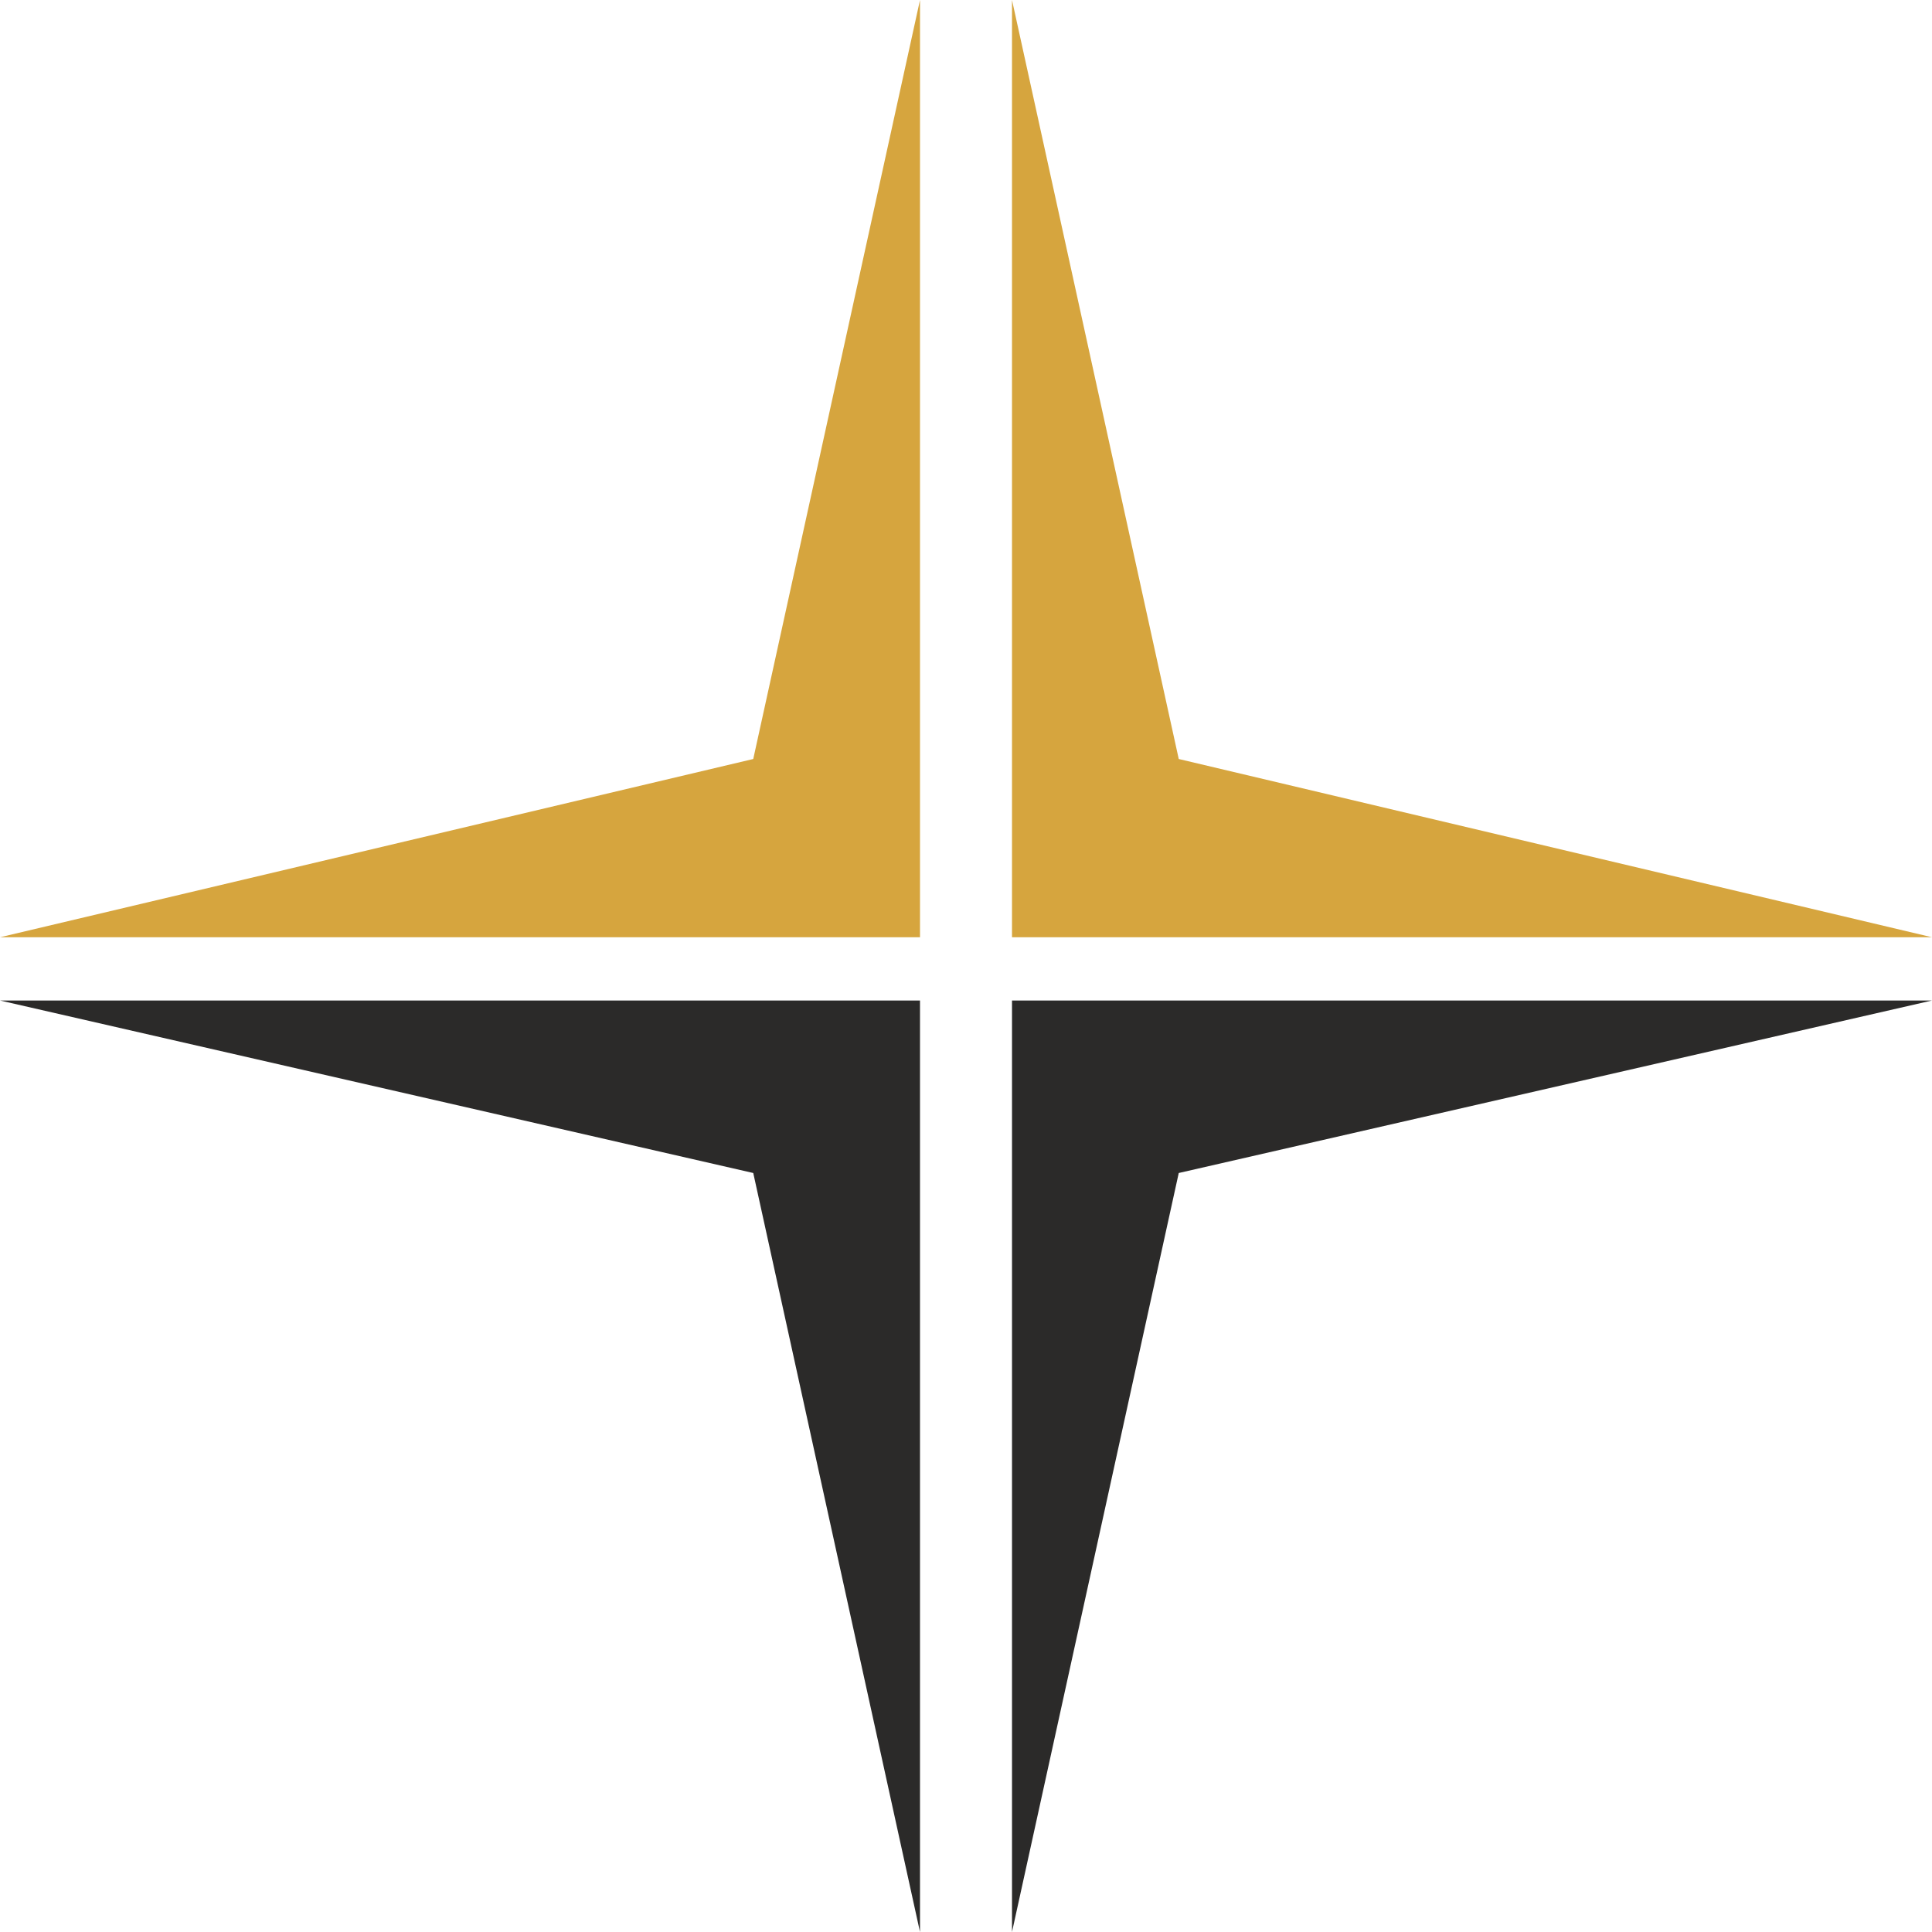 <?xml version="1.0" encoding="UTF-8"?>
<!DOCTYPE svg PUBLIC "-//W3C//DTD SVG 1.1//EN" "http://www.w3.org/Graphics/SVG/1.1/DTD/svg11.dtd">
<!-- Creator: CorelDRAW X7 -->
<svg xmlns="http://www.w3.org/2000/svg" xml:space="preserve" width="19.884mm" height="19.884mm" version="1.1" style="shape-rendering:geometricPrecision; text-rendering:geometricPrecision; image-rendering:optimizeQuality; fill-rule:evenodd; clip-rule:evenodd"
viewBox="0 0 336 336"
 xmlns:xlink="http://www.w3.org/1999/xlink">
 <defs>
  <style type="text/css">
   <![CDATA[
    .fil1 {fill:#2B2A29}
    .fil0 {fill:#D6A53E}
   ]]>
  </style>
 </defs>
 <g id="Layer_x0020_1">
  <polygon class="fil0" points="160,0 131,132 0,163 160,163 "/>
  <polygon class="fil0" points="176,0 205,132 336,163 176,163 "/>
  <polygon class="fil1" points="160,336 131,204 0,174 160,174 "/>
  <polygon class="fil1" points="176,336 205,204 336,174 176,174 "/>
 </g>
</svg>
